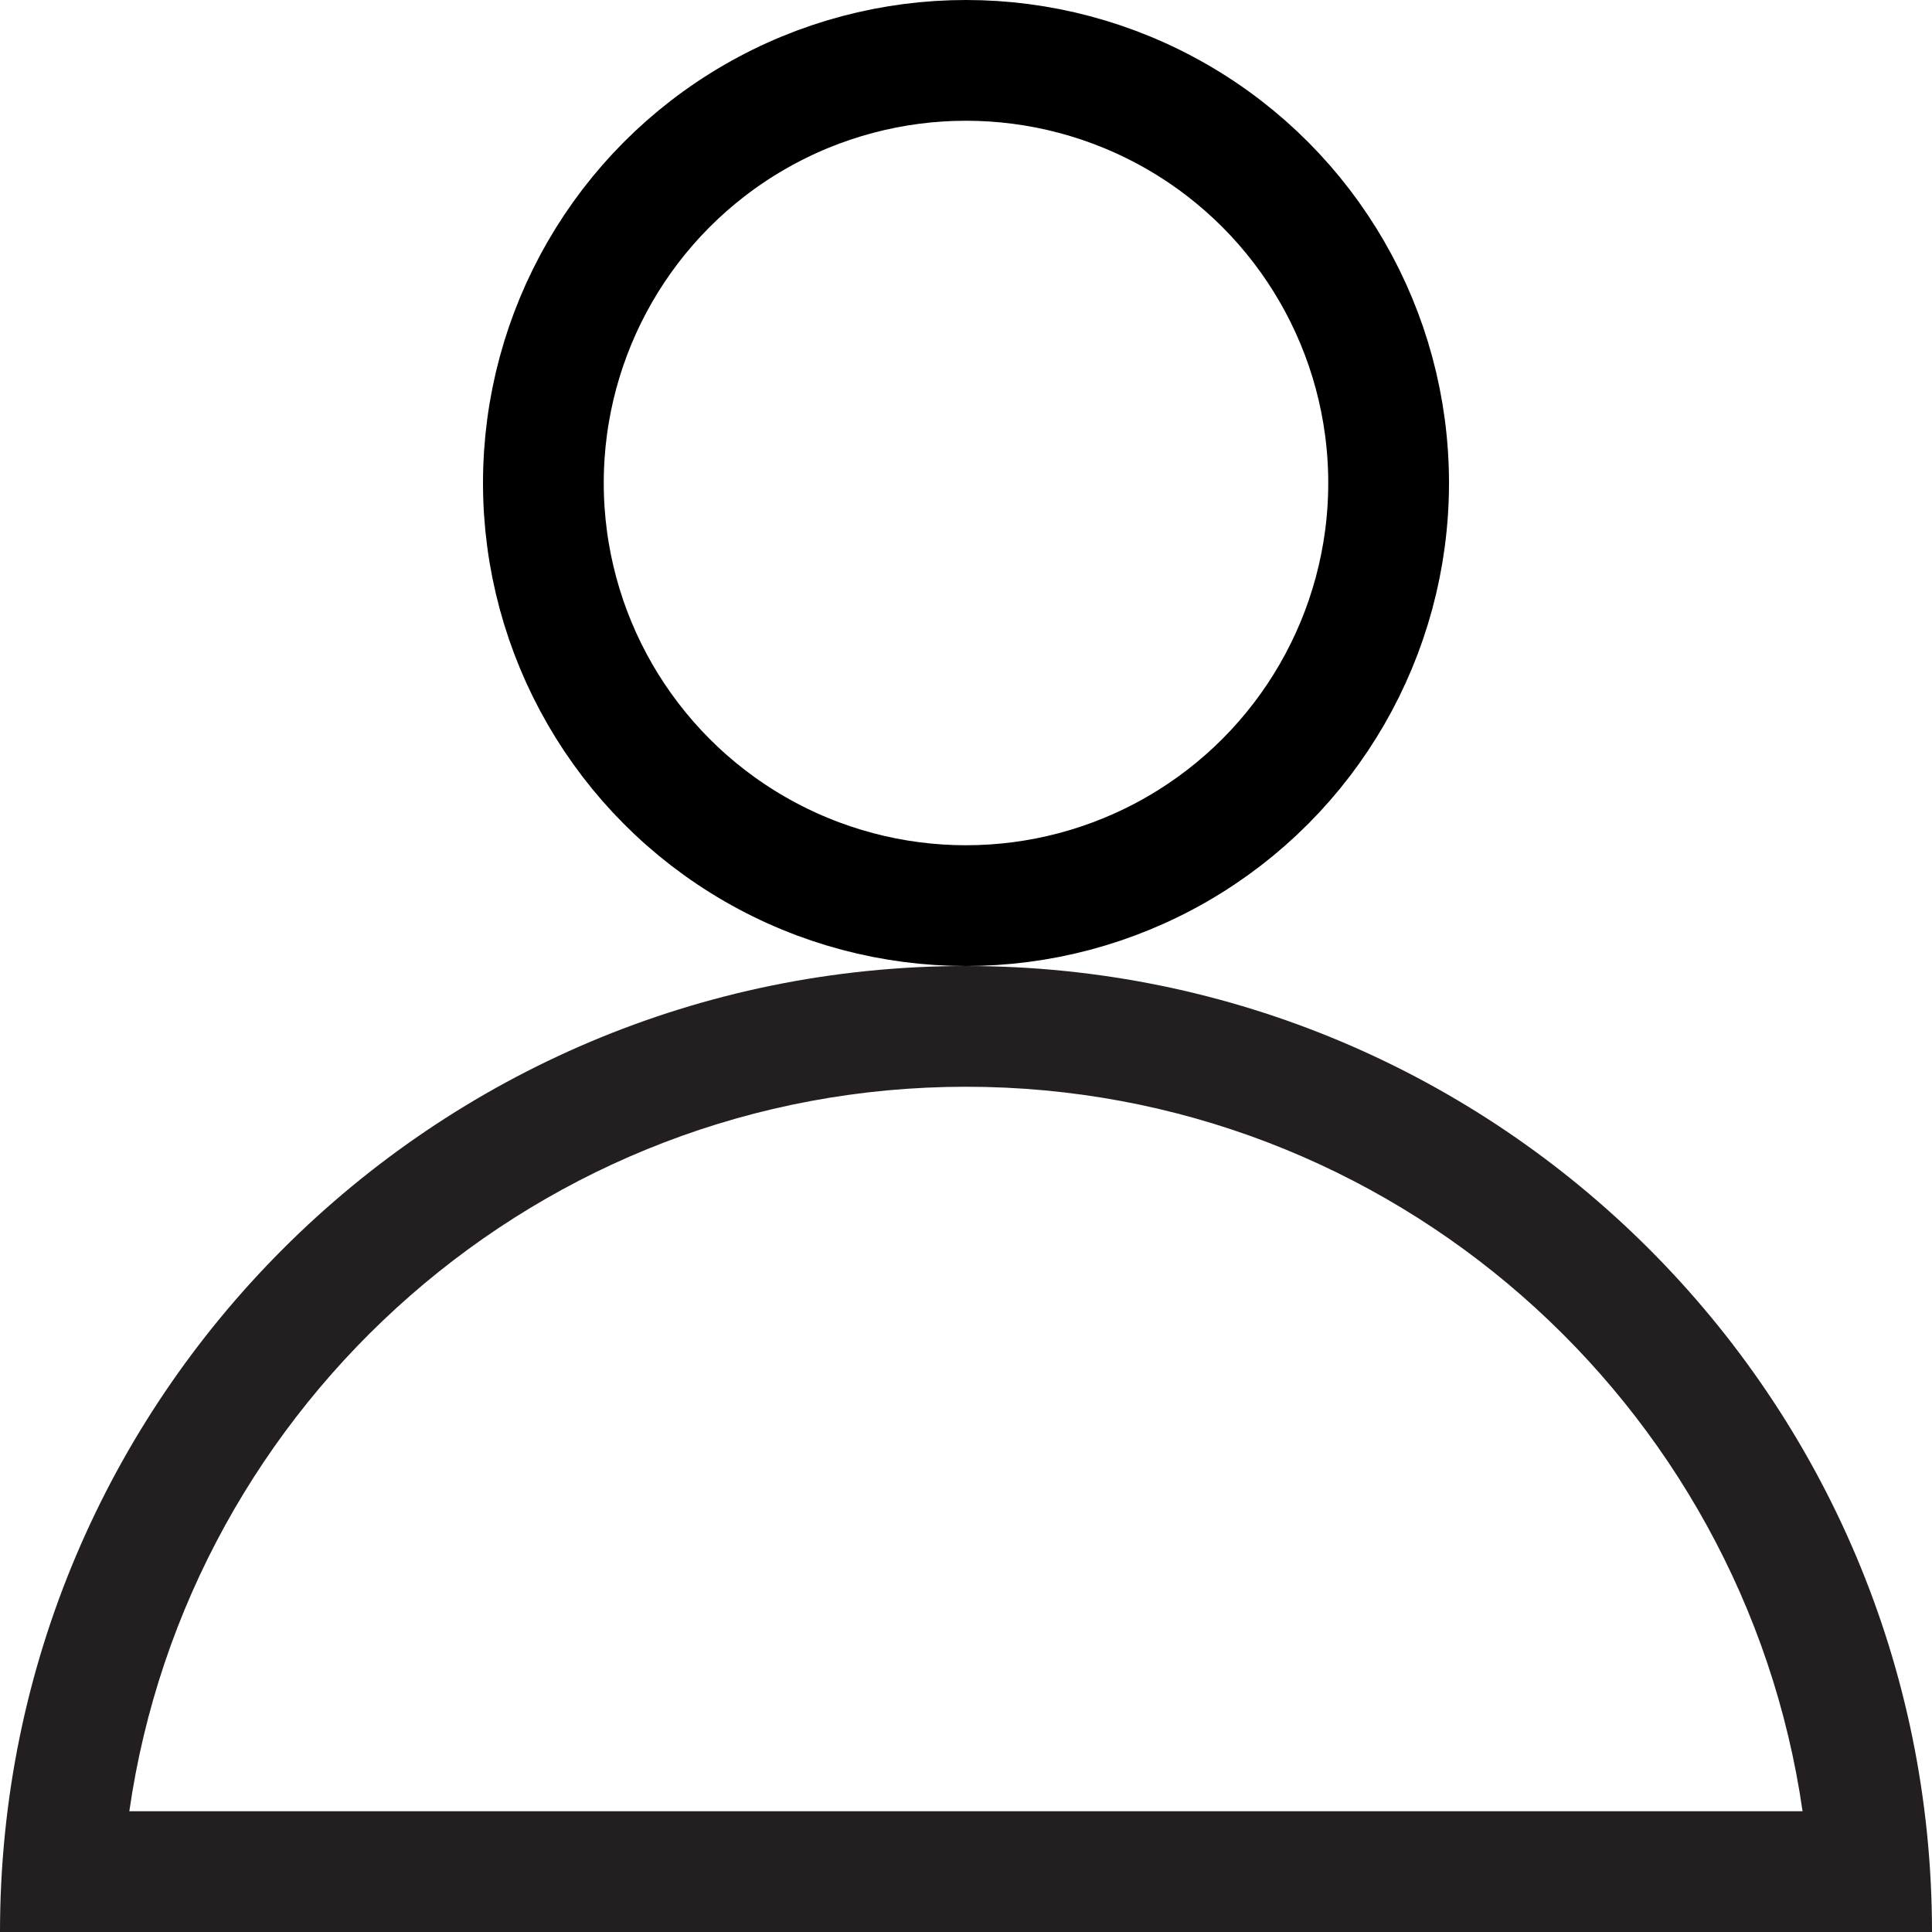 <?xml version="1.0" encoding="utf-8"?>
<!-- Generator: Adobe Illustrator 16.0.0, SVG Export Plug-In . SVG Version: 6.00 Build 0)  -->
<!DOCTYPE svg PUBLIC "-//W3C//DTD SVG 1.1//EN" "http://www.w3.org/Graphics/SVG/1.1/DTD/svg11.dtd">
<svg version="1.1" id="Group_93985" xmlns="http://www.w3.org/2000/svg" xmlns:xlink="http://www.w3.org/1999/xlink" x="0px"
	 y="0px" width="16px" height="16px" viewBox="0 0 16 16" enable-background="new 0 0 16 16" xml:space="preserve">
<g id="Ellipse_239" transform="translate(4)">
	<circle fill="none" cx="4" cy="4" r="4"/>
	<circle fill="none" stroke="#000000" cx="4" cy="4" r="3.5"/>
</g>
<g id="Path_13693" transform="translate(0 8)">
	<path fill="none" d="M8,0c4.418,0,8,3.582,8,8H0C0,3.582,3.582,0,8,0z"/>
	<path fill="#231F20" d="M8,1C4.479,1,1.558,3.612,1.071,7h13.857C14.441,3.612,11.521,1,8,1 M8,0c4.418,0,8,3.582,8,8H0
		C0,3.582,3.582,0,8,0z"/>
</g>
</svg>
